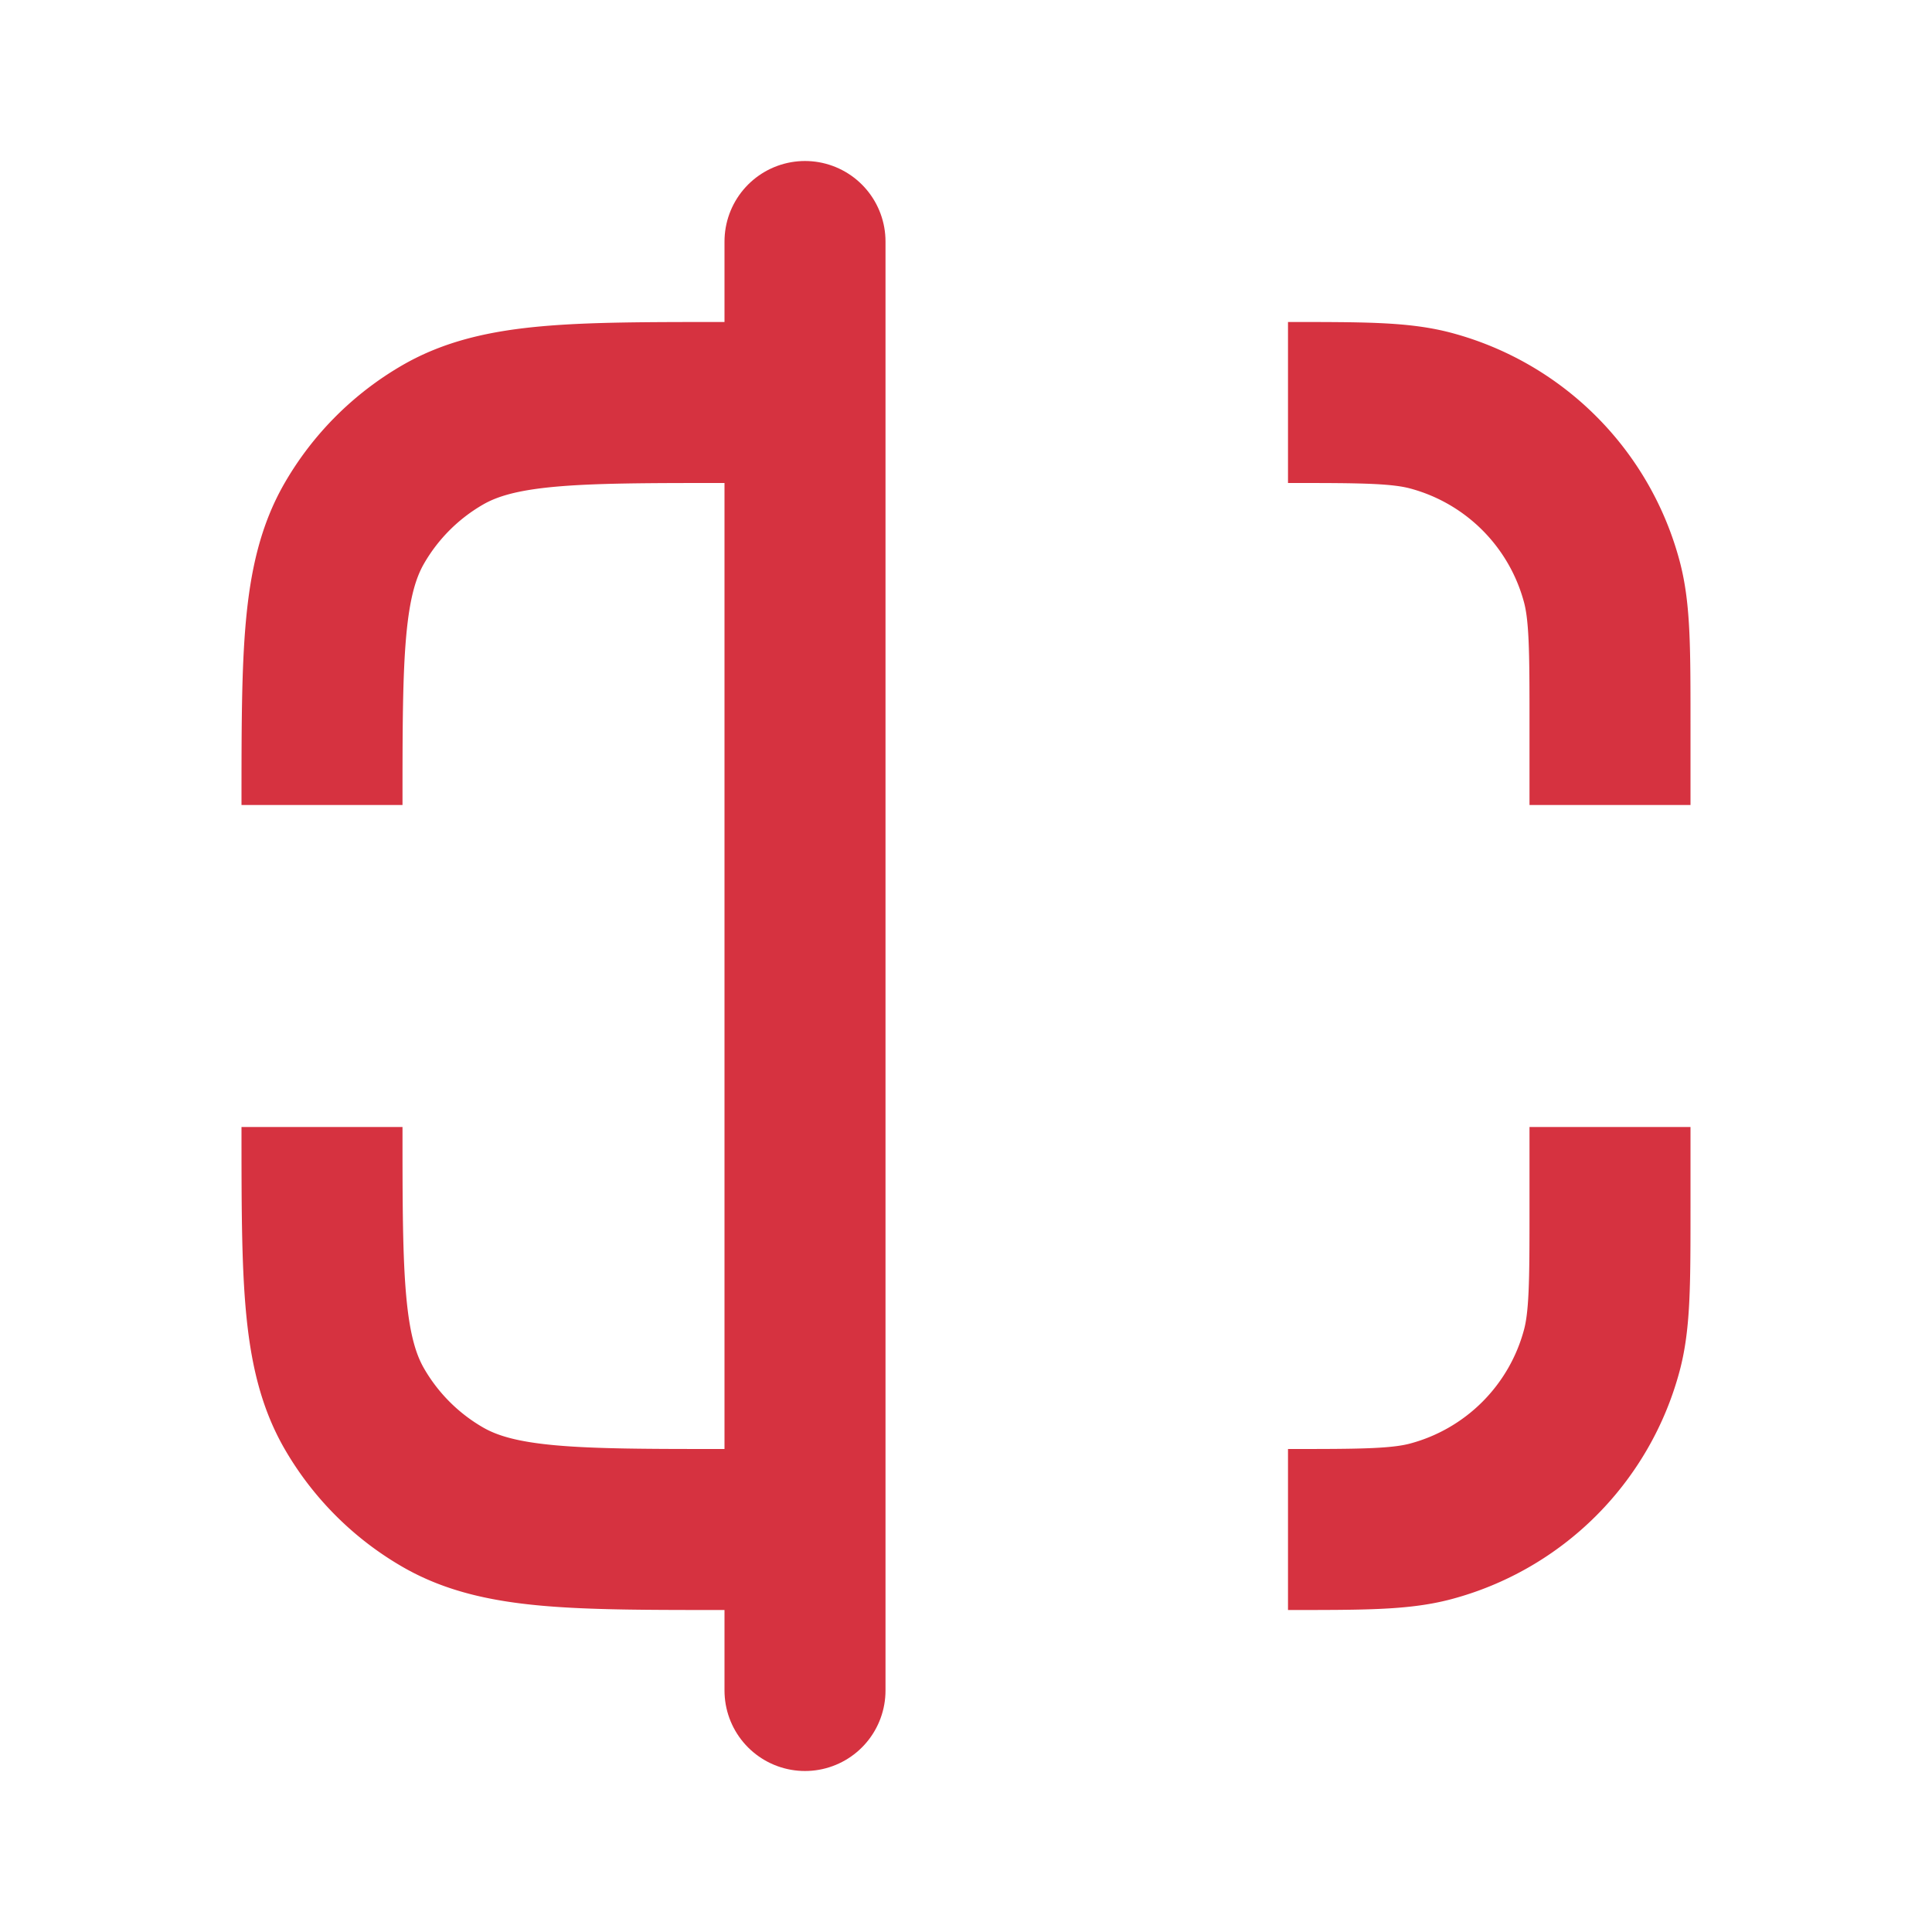 <svg xmlns="http://www.w3.org/2000/svg" width="64" height="64" viewBox="0 0 24 24" fill="none"><g stroke="#d63240" stroke-width="2" stroke-linejoin="round"><path d="M20 10V9c0-.93 0-1.395-.102-1.776a3 3 0 0 0-2.122-2.122C17.395 5 16.93 5 16 5M20 14v1c0 .93 0 1.395-.102 1.776a3 3 0 0 1-2.122 2.122C17.395 19 16.93 19 16 19M10 19H9c-1.87 0-2.804 0-3.5-.402A3 3 0 0 1 4.402 17.5C4 16.804 4 15.87 4 14M10 5H9c-1.87 0-2.804 0-3.5.402A3 3 0 0 0 4.402 6.5C4 7.196 4 8.13 4 10"></path><path d="M10 21V3" stroke-linecap="round"></path></g></svg>